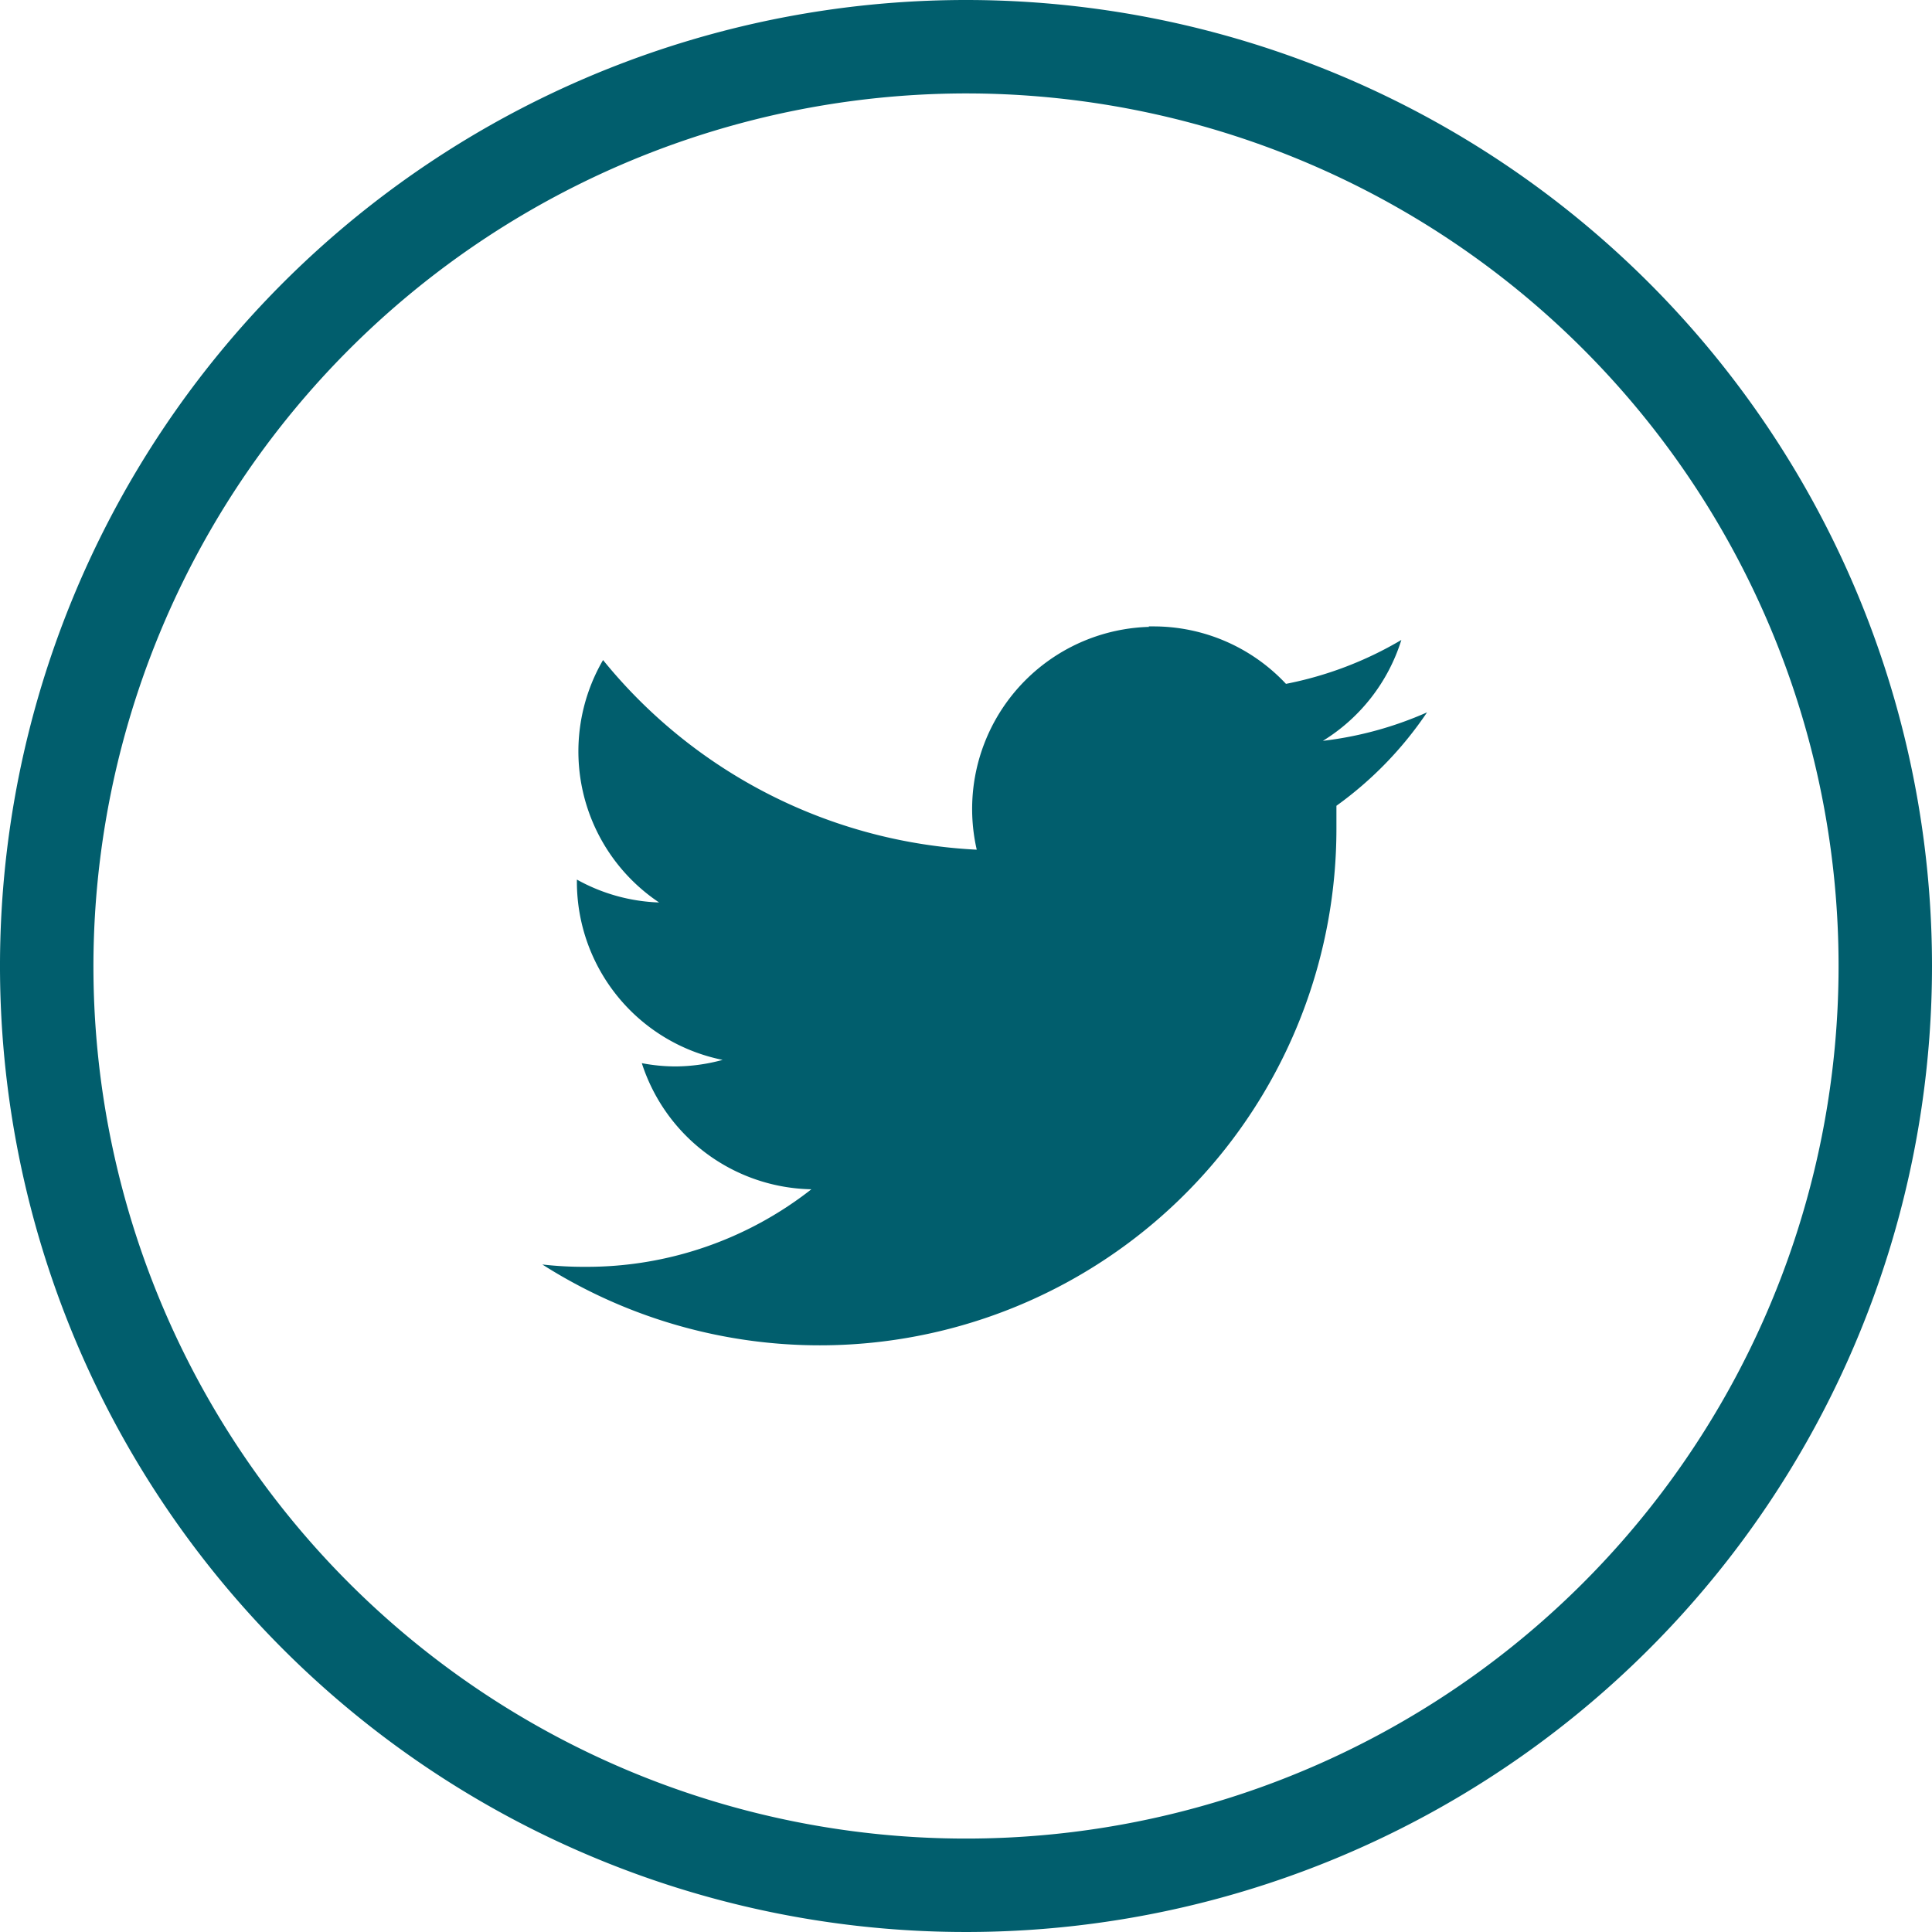 <svg xmlns="http://www.w3.org/2000/svg" viewBox="0 0 41.36 41.36"><defs><style>.a{fill:#015e6d;}</style></defs><title>twitter</title><path class="a" d="M20.68,2A18.68,18.68,0,1,1,2,20.68,18.7,18.7,0,0,1,20.68,2m0-2A20.68,20.68,0,1,0,41.36,20.68,20.68,20.68,0,0,0,20.68,0Z"/><path class="a" d="M24.6,13.42a3.9,3.9,0,0,0-3.69,4.77,11,11,0,0,1-8-4.06,3.89,3.89,0,0,0,1.2,5.19,3.88,3.88,0,0,1-1.76-.49s0,0,0,.05a3.89,3.89,0,0,0,3.12,3.81,3.91,3.91,0,0,1-1,.14,3.85,3.85,0,0,1-.73-.07,3.89,3.89,0,0,0,3.63,2.7,7.79,7.79,0,0,1-4.83,1.66,7.87,7.87,0,0,1-.93-.05,11.06,11.06,0,0,0,17-9.32c0-.17,0-.34,0-.5a7.88,7.88,0,0,0,1.94-2,7.73,7.73,0,0,1-2.23.61A3.9,3.9,0,0,0,30,13.7a7.79,7.79,0,0,1-2.47.94,3.88,3.88,0,0,0-2.84-1.23h-.1Z"/></svg>
